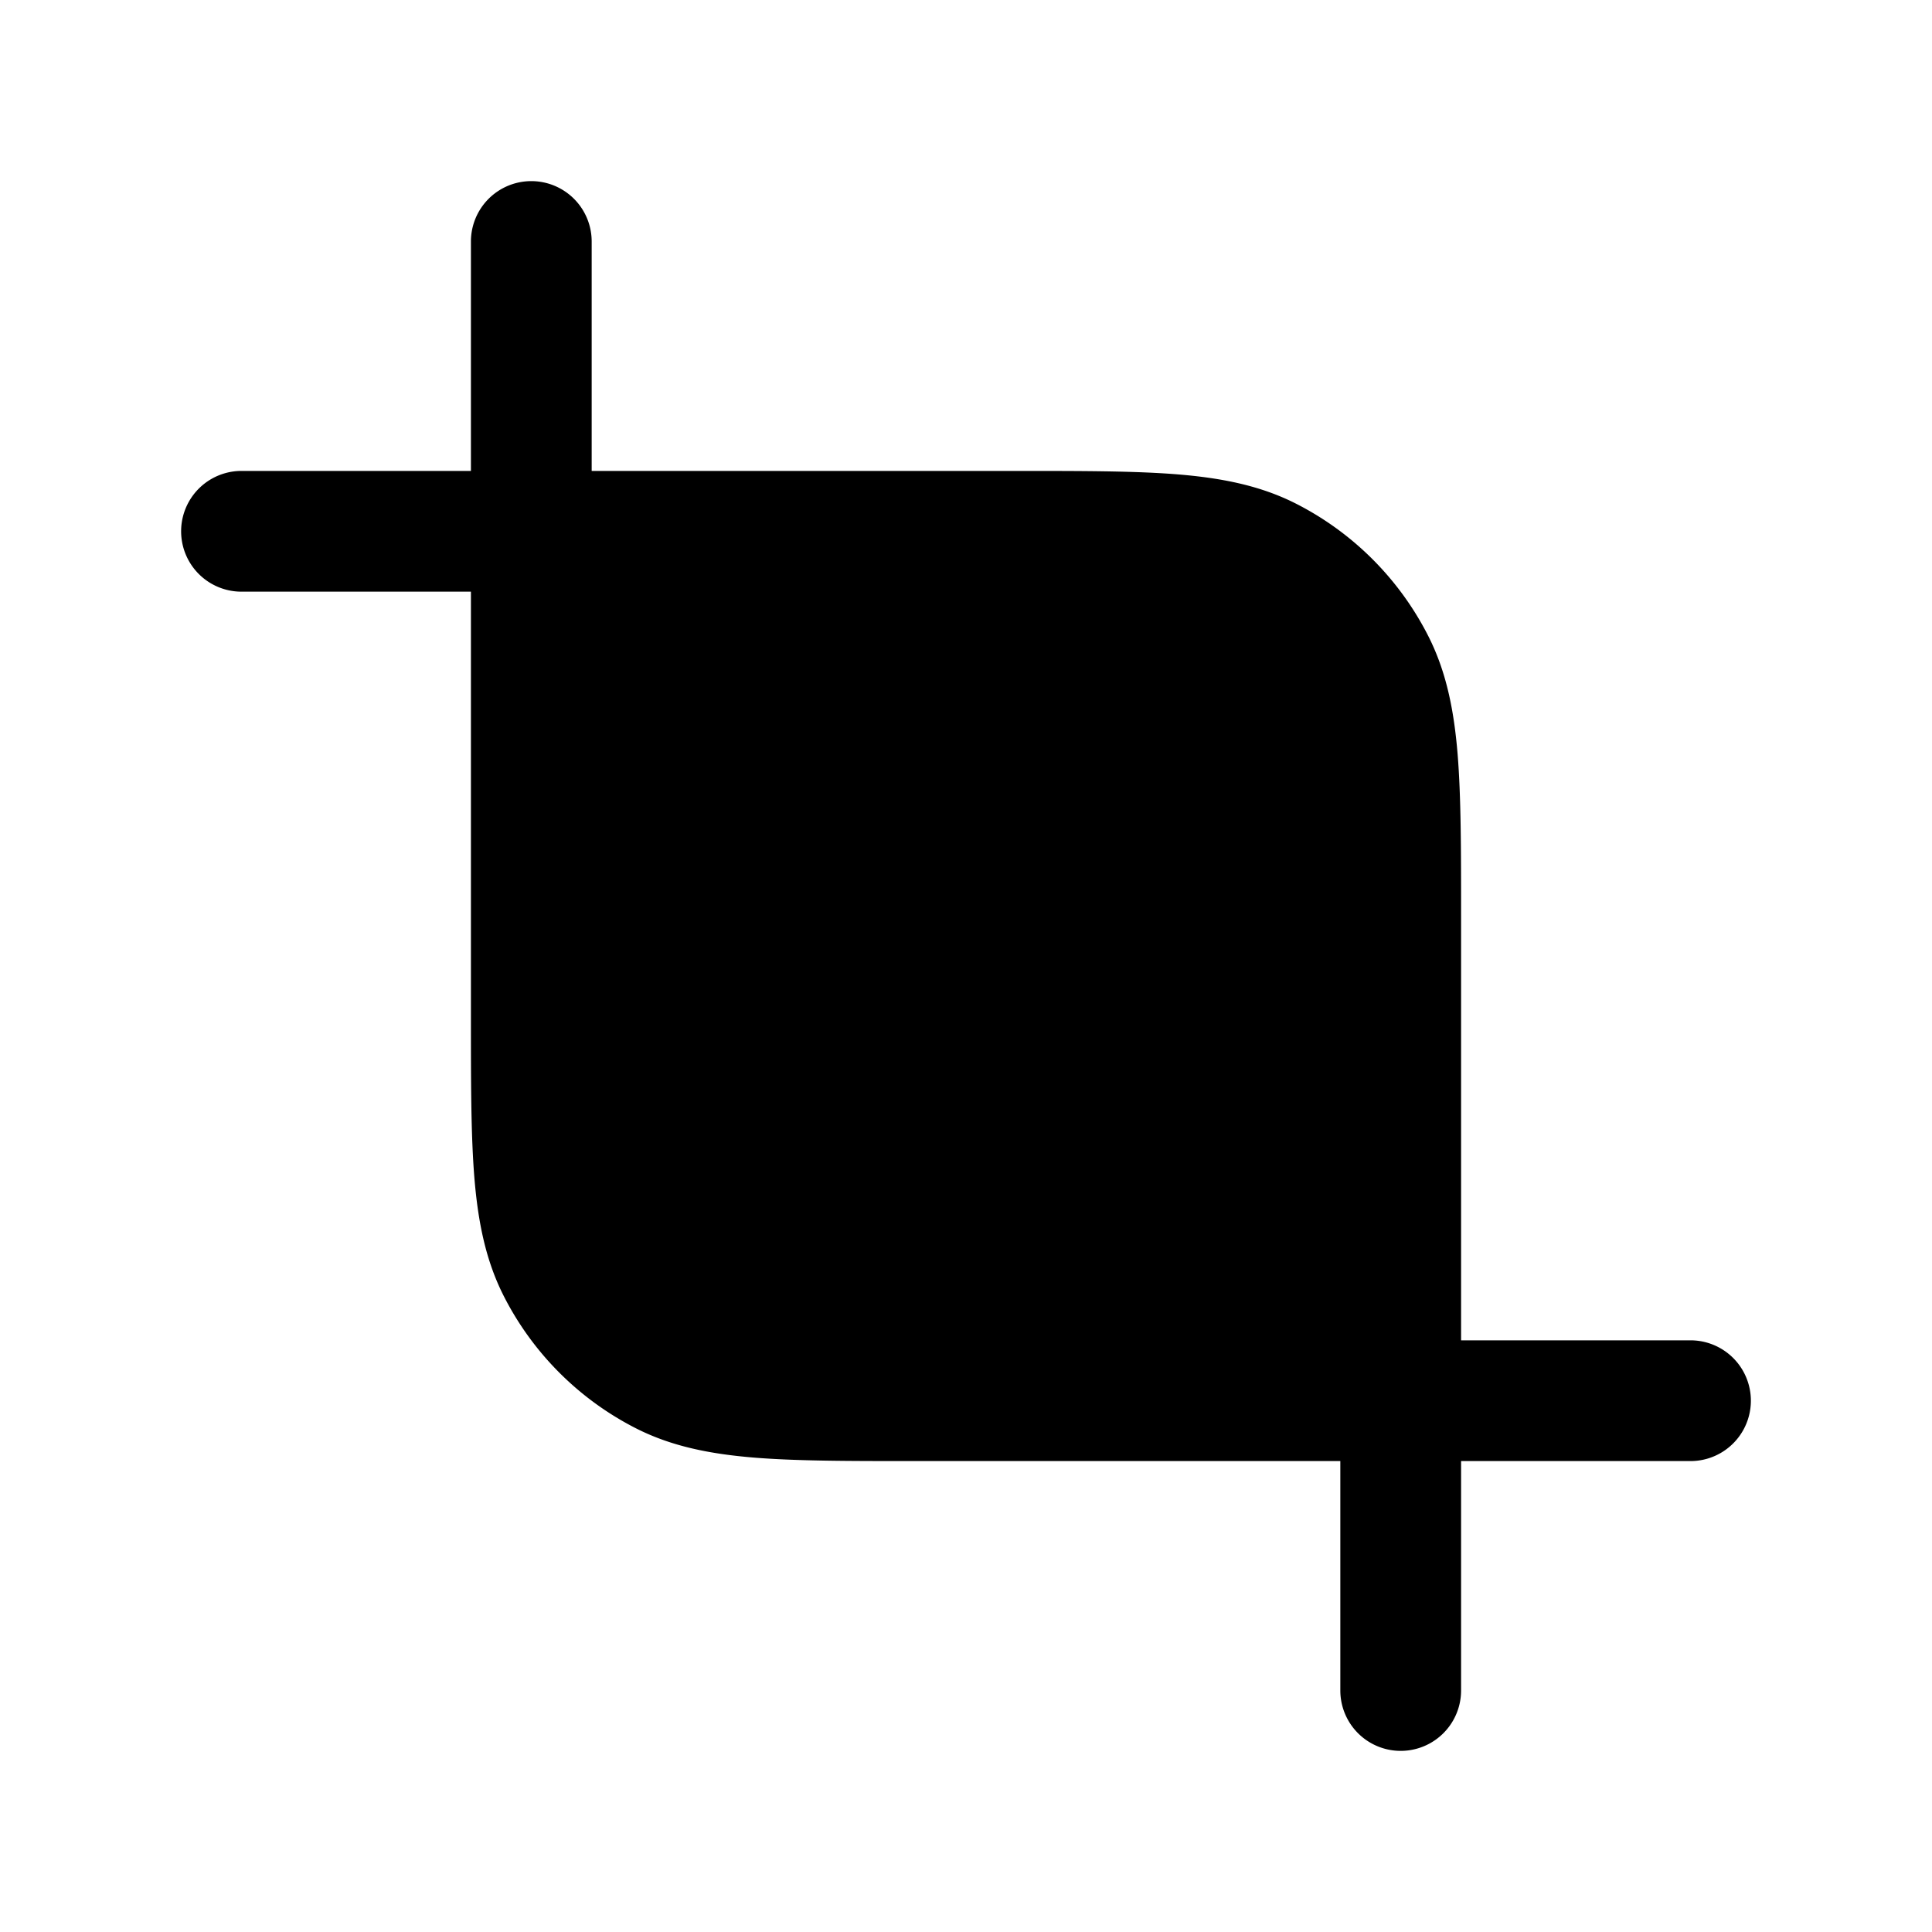 <svg width="24" height="24" fill="currentColor" viewBox="0 0 24 24" xmlns="http://www.w3.org/2000/svg"><path d="M7.35 3a.75.75 0 0 0-1.5 0v2.85H3a.75.75 0 1 0 0 1.5h2.85v5.282c0 .813 0 1.469.043 2 .045.546.14 1.026.366 1.47a3.75 3.75 0 0 0 1.639 1.64c.444.226.924.32 1.47.365.531.043 1.187.043 2 .043h5.282V21a.75.75 0 1 0 1.5 0v-2.85H21a.75.75 0 1 0 0-1.5h-2.85v-5.282c0-.813 0-1.469-.043-2-.045-.546-.14-1.026-.366-1.47a3.75 3.75 0 0 0-1.639-1.64c-.444-.226-.924-.32-1.47-.365-.531-.043-1.187-.043-2-.043H7.35z"/></svg>
